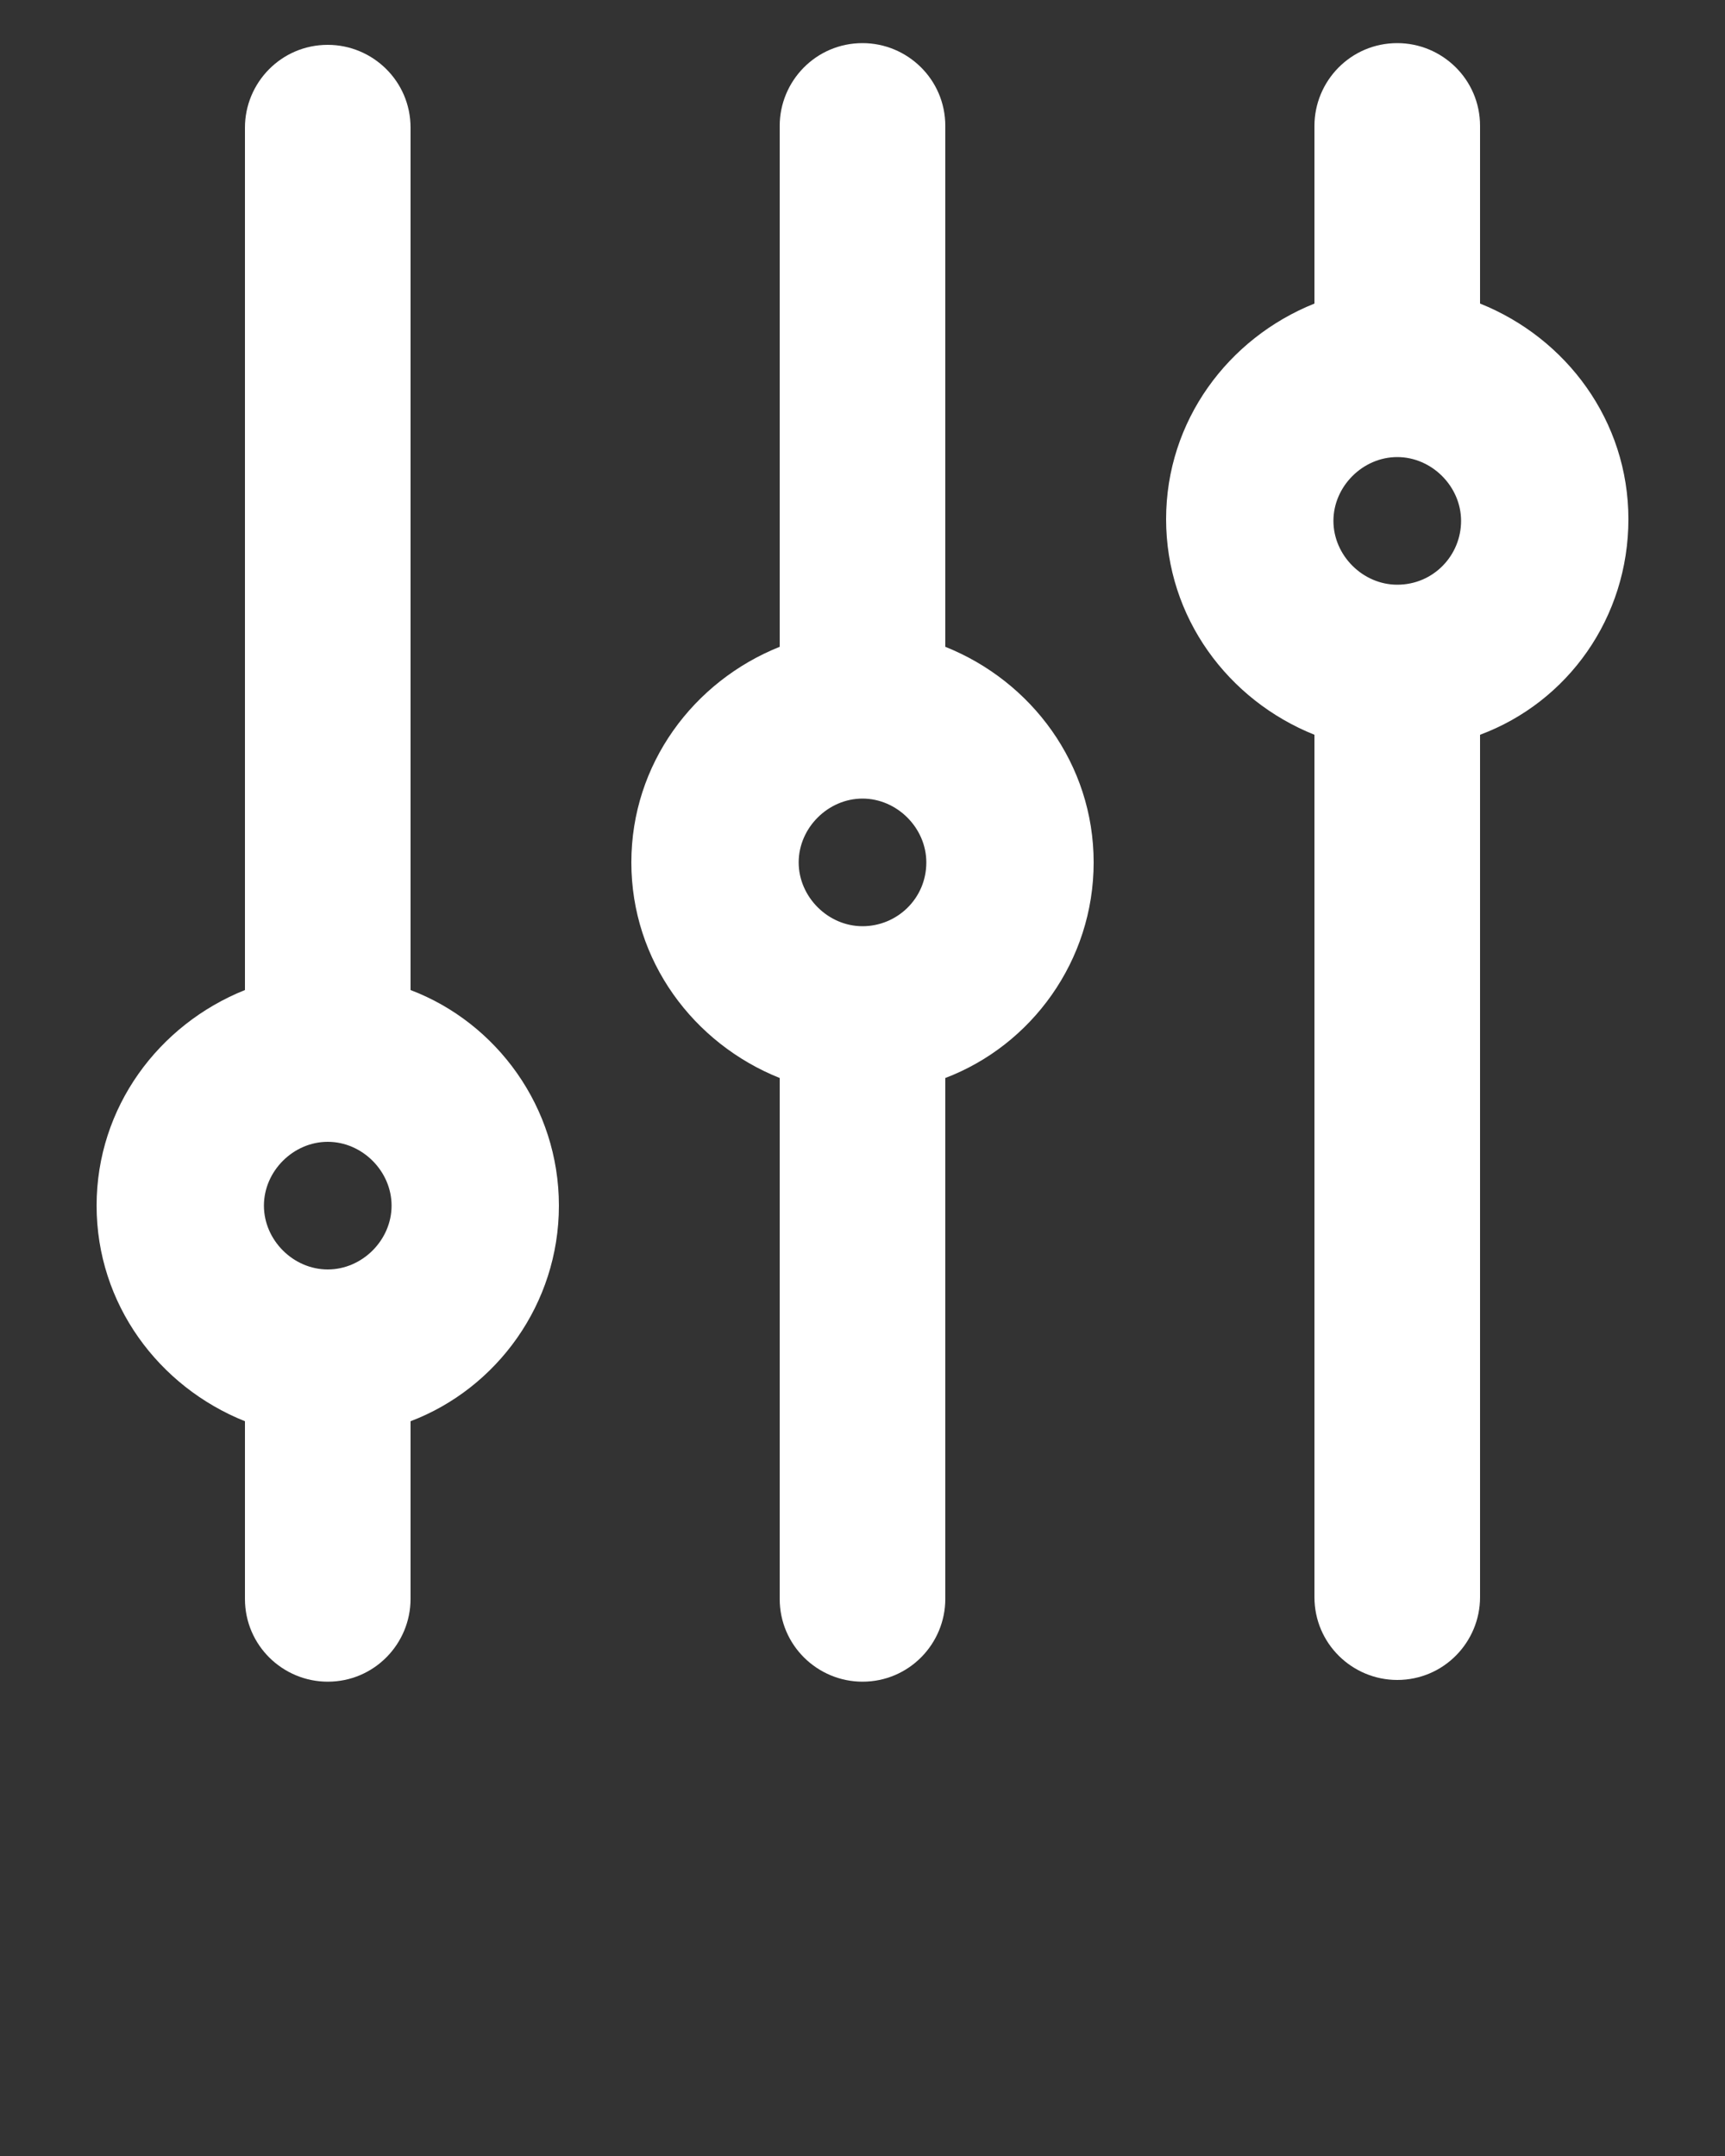 <?xml version="1.0" encoding="UTF-8"?> <!-- Generator: Adobe Illustrator 24.1.2, SVG Export Plug-In . SVG Version: 6.00 Build 0) --> <svg xmlns="http://www.w3.org/2000/svg" xmlns:xlink="http://www.w3.org/1999/xlink" x="0px" y="0px" viewBox="0 0 100 125" xml:space="preserve"><rect x="0" y="0" width="100" height="125" fill="#333333" stroke="none"/> <g id="Layer_2"> </g> <g id="Layer_1"> <g> <path fill="#FFFFFF" d="M94.4,30.1c0-5.7-3.6-10.5-8.6-12.5V7.3c0-2.7-2.2-4.8-4.8-4.8c-2.7,0-4.8,2.2-4.8,4.8v10.3 c-5,2-8.6,6.8-8.6,12.5s3.6,10.5,8.6,12.5v50c0,2.7,2.2,4.8,4.8,4.8c2.7,0,4.8-2.2,4.8-4.8v-50C90.9,40.7,94.4,35.8,94.4,30.1z M81,33.9c-2,0-3.7-1.7-3.7-3.7s1.7-3.7,3.7-3.7s3.7,1.7,3.7,3.7S83.1,33.9,81,33.9z"></path> <path fill="#FFFFFF" d="M54.8,37.5V7.3c0-2.7-2.2-4.8-4.8-4.8c-2.7,0-4.8,2.2-4.8,4.8v30.2c-5,2-8.6,6.8-8.6,12.5 s3.6,10.5,8.6,12.5v30.2c0,2.7,2.2,4.8,4.8,4.8c2.7,0,4.8-2.2,4.8-4.8V62.5c5-1.9,8.6-6.8,8.6-12.5S59.8,39.5,54.8,37.5z M50,53.7 c-2,0-3.7-1.7-3.7-3.7s1.7-3.7,3.7-3.7s3.7,1.7,3.7,3.7C53.7,52.1,52,53.7,50,53.7z"></path> <path fill="#FFFFFF" d="M23.8,57.4v-50c0-2.7-2.2-4.8-4.8-4.8c-2.7,0-4.8,2.2-4.8,4.8v50c-5,2-8.6,6.8-8.6,12.5s3.6,10.5,8.6,12.5 v10.3c0,2.7,2.2,4.8,4.8,4.8c2.7,0,4.8-2.2,4.8-4.8V82.4c5-1.9,8.6-6.8,8.6-12.5C32.4,64.2,28.8,59.3,23.8,57.4z M19,73.6 c-2,0-3.7-1.7-3.7-3.7s1.7-3.7,3.7-3.7s3.7,1.7,3.7,3.7S21,73.6,19,73.6z"></path> </g> </g> </svg> 